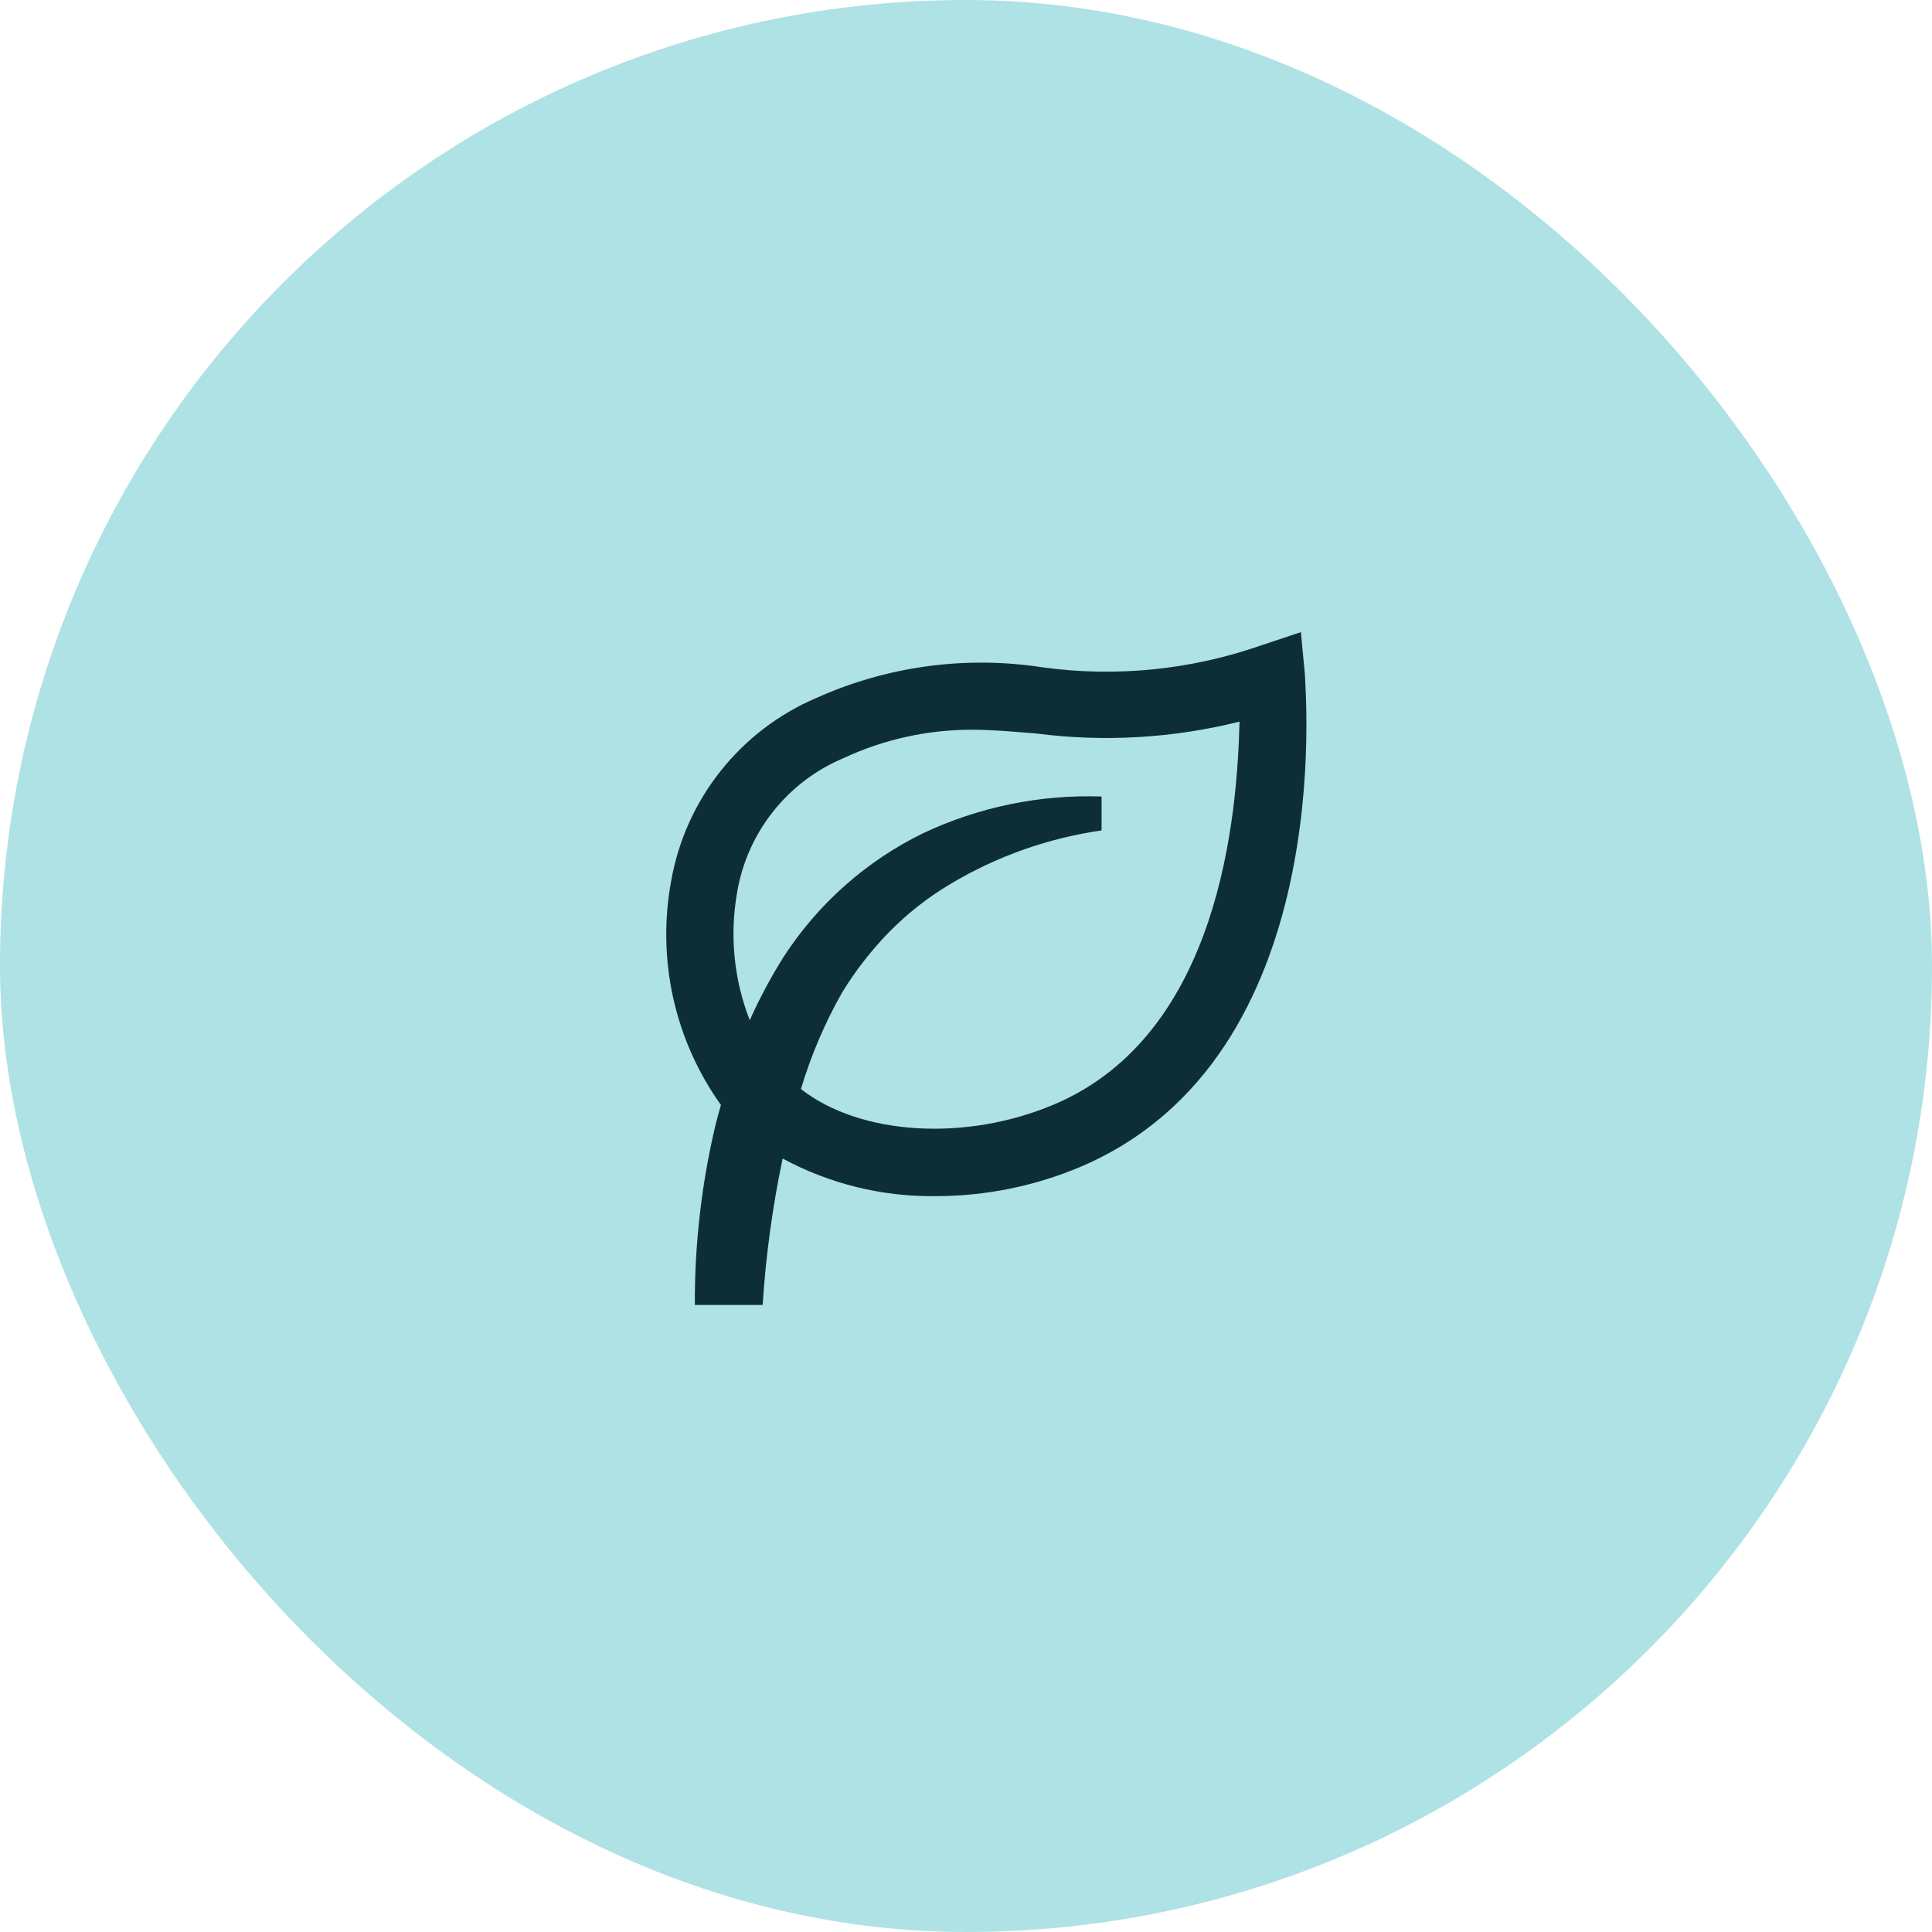 <svg xmlns="http://www.w3.org/2000/svg" fill="none" viewBox="0 0 57 57" height="57" width="57">
<rect fill="#AEE2E5" rx="28.5" height="57" width="57"></rect>
<path fill="#0D2E36" d="M38.38 18.65L37.18 19.05C35.123 19.765 32.927 19.984 30.77 19.69C28.503 19.338 26.183 19.651 24.09 20.59C22.98 21.062 22.007 21.805 21.258 22.75C20.508 23.695 20.007 24.812 19.8 26C19.589 27.142 19.611 28.316 19.863 29.45C20.116 30.584 20.594 31.655 21.27 32.6C21.21 32.81 21.15 33.02 21.1 33.23C20.694 34.957 20.492 36.726 20.5 38.5H22.5C22.594 37.048 22.791 35.604 23.09 34.18C24.477 34.929 26.033 35.311 27.61 35.29C29.081 35.289 30.536 34.993 31.89 34.42C39.5 31.17 38.5 20.36 38.5 19.91L38.38 18.65ZM31.11 32.58C28.5 33.69 25.38 33.5 23.63 32.13C23.926 31.141 24.332 30.188 24.84 29.29C25.235 28.643 25.701 28.043 26.23 27.5C26.77 26.951 27.378 26.474 28.04 26.08C29.407 25.263 30.923 24.726 32.5 24.5V23.5C30.686 23.437 28.883 23.807 27.24 24.58C25.56 25.4 24.136 26.662 23.12 28.23C22.743 28.829 22.409 29.454 22.12 30.1C21.657 28.914 21.525 27.625 21.74 26.37C21.881 25.492 22.243 24.663 22.792 23.964C23.342 23.264 24.06 22.715 24.88 22.37C26.076 21.811 27.38 21.524 28.7 21.53C29.32 21.53 29.93 21.59 30.57 21.64C32.574 21.899 34.609 21.78 36.57 21.29C36.5 24.05 36 30.5 31.11 32.58Z"></path>
</svg>
